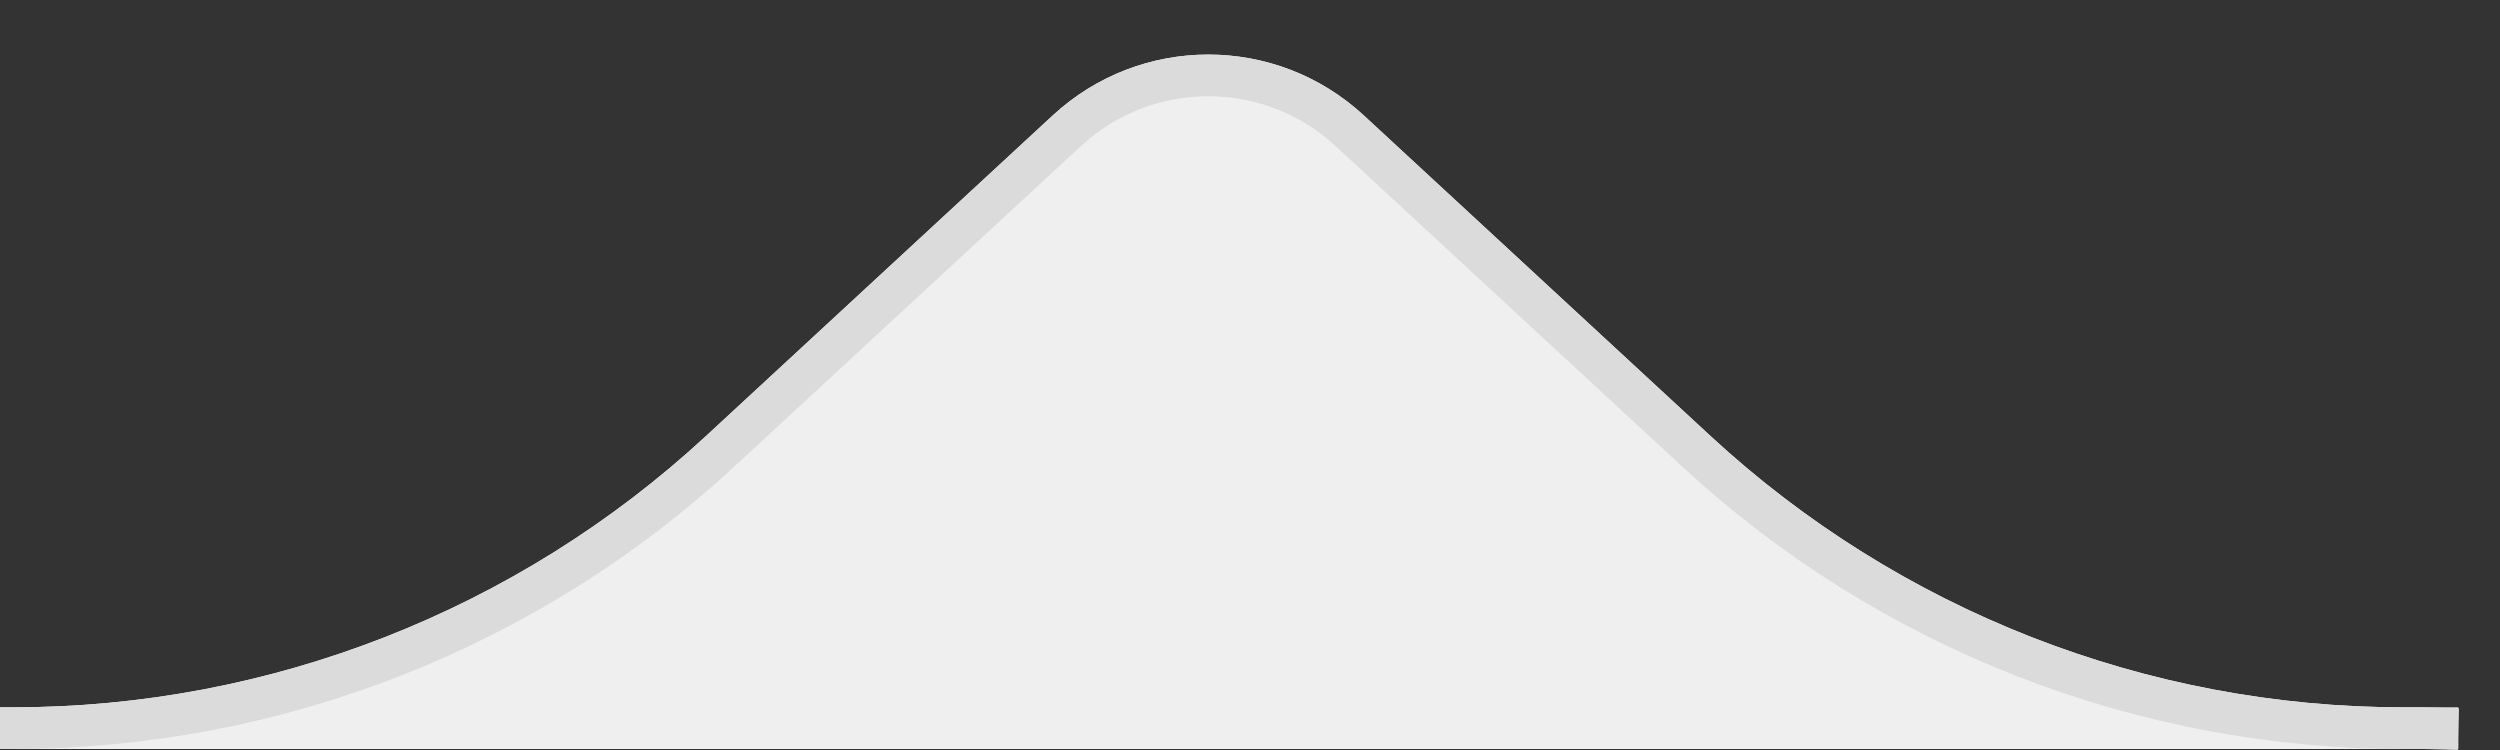 <svg width="60" height="18" viewBox="0 0 60 18" fill="none" xmlns="http://www.w3.org/2000/svg">
<rect x="0" y="0" width="60" height="18" fill="#333333" stroke="none"/>
<path fill-rule="evenodd" clip-rule="evenodd" d="M59 17.976H0V16.976H0.311C6.477 16.976 12.416 14.651 16.943 10.465L25.265 2.771C27.372 0.822 30.624 0.822 32.732 2.771L41.053 10.465C45.581 14.651 51.52 16.976 57.686 16.976H59V17.976Z" fill="#EFEFEF"/>
<path d="M0 17.476H0.311C6.602 17.476 12.663 15.103 17.282 10.832L25.604 3.138C27.52 1.367 30.477 1.367 32.393 3.138L40.714 10.832C45.334 15.104 51.394 17.476 57.686 17.476H58.2L59 17.5" stroke="#DBDBDB"/>
</svg>
